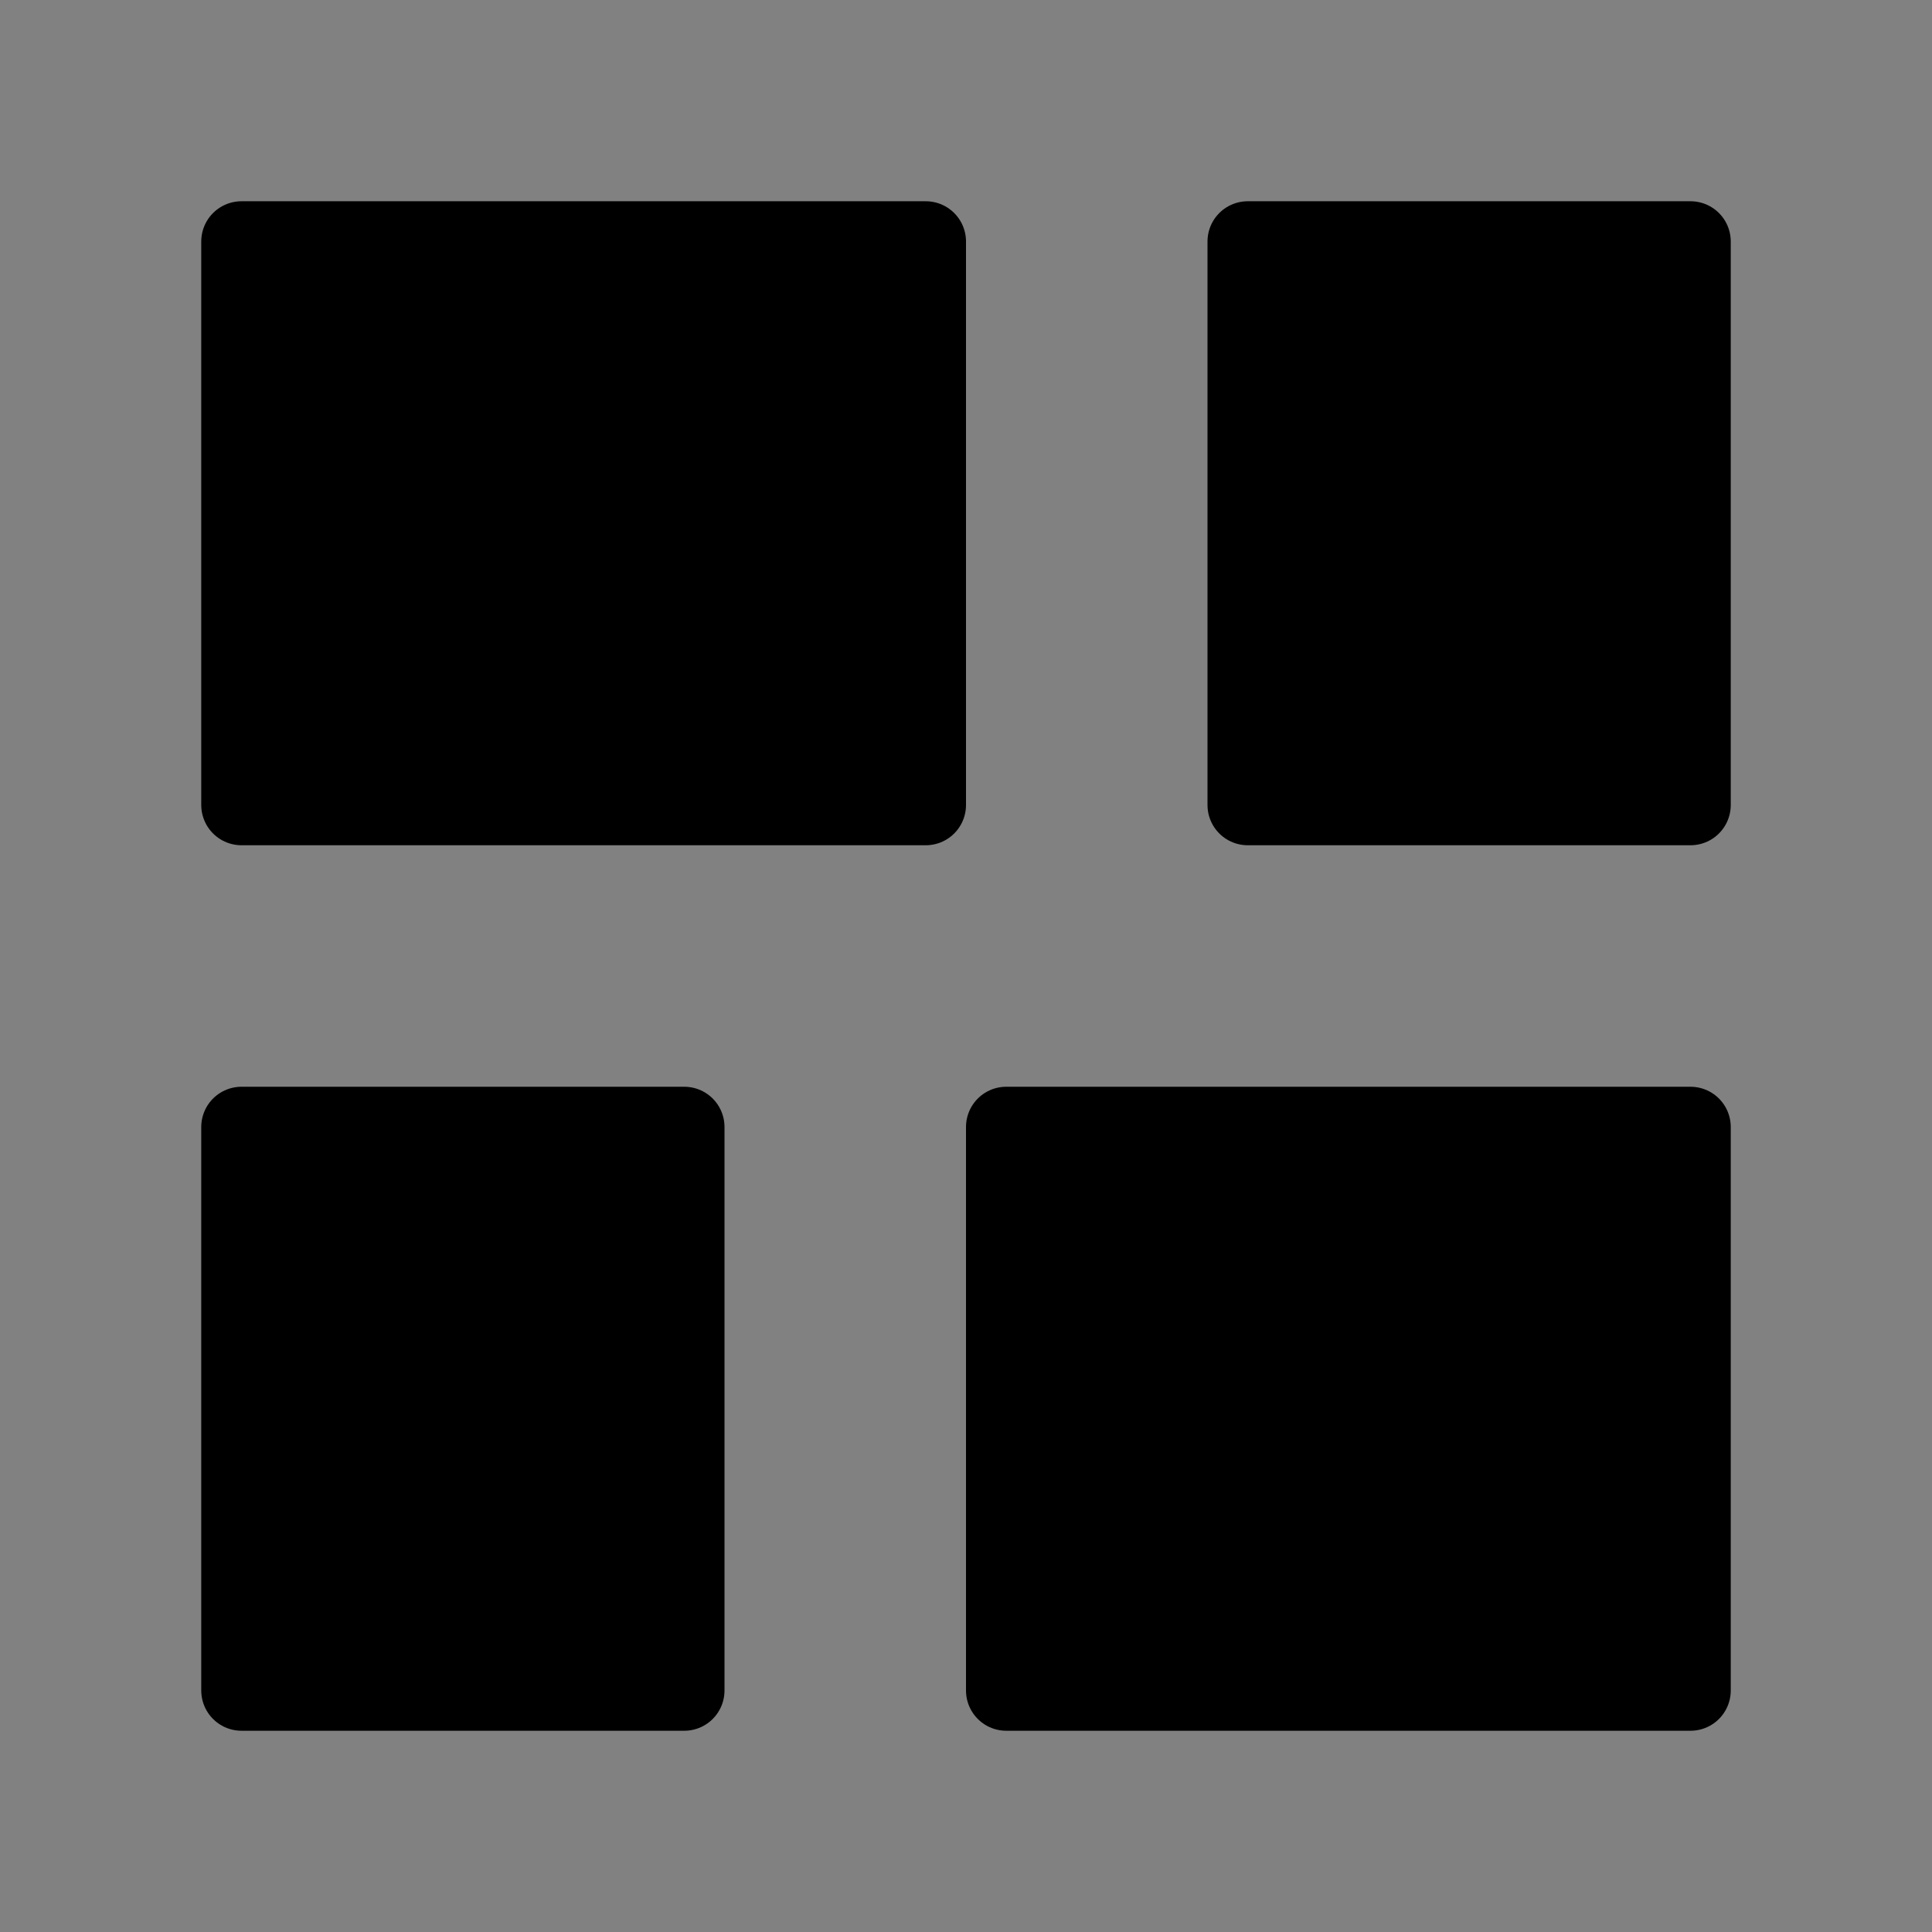 <svg viewBox="0 0 48 48" xmlns="http://www.w3.org/2000/svg"><rect x="0" y="0" width="48" height="48" fill="#808080" stroke="none"/><g><rect width="48" height="48" fill="white" fill-opacity="0.01" stroke-linejoin="round" stroke-width="2" stroke="none" fill-rule="evenodd"/><g transform="translate(5.5, 5.5)"><rect transform="translate(9, 7.5) rotate(-270) translate(-9, -7.5) " x="2" y="-1" width="14" height="17" stroke-linejoin="round" stroke-width="2" stroke="currentColor" fill="currentColor" fill-rule="nonzero"/><rect transform="translate(28, 29.5) rotate(-270) translate(-28, -29.5) " x="21" y="21" width="14" height="17" stroke-linejoin="round" stroke-width="2" stroke="currentColor" fill="currentColor" fill-rule="nonzero"/><rect transform="translate(31, 7.5) rotate(-90) translate(-31, -7.5) " x="24" y="2" width="14" height="11" stroke-linejoin="round" stroke-width="2" stroke="currentColor" fill="currentColor" fill-rule="nonzero"/><rect transform="translate(6, 29.5) rotate(-90) translate(-6, -29.5) " x="-1" y="24" width="14" height="11" stroke-linejoin="round" stroke-width="2" stroke="currentColor" fill="currentColor" fill-rule="nonzero"/></g></g></svg>